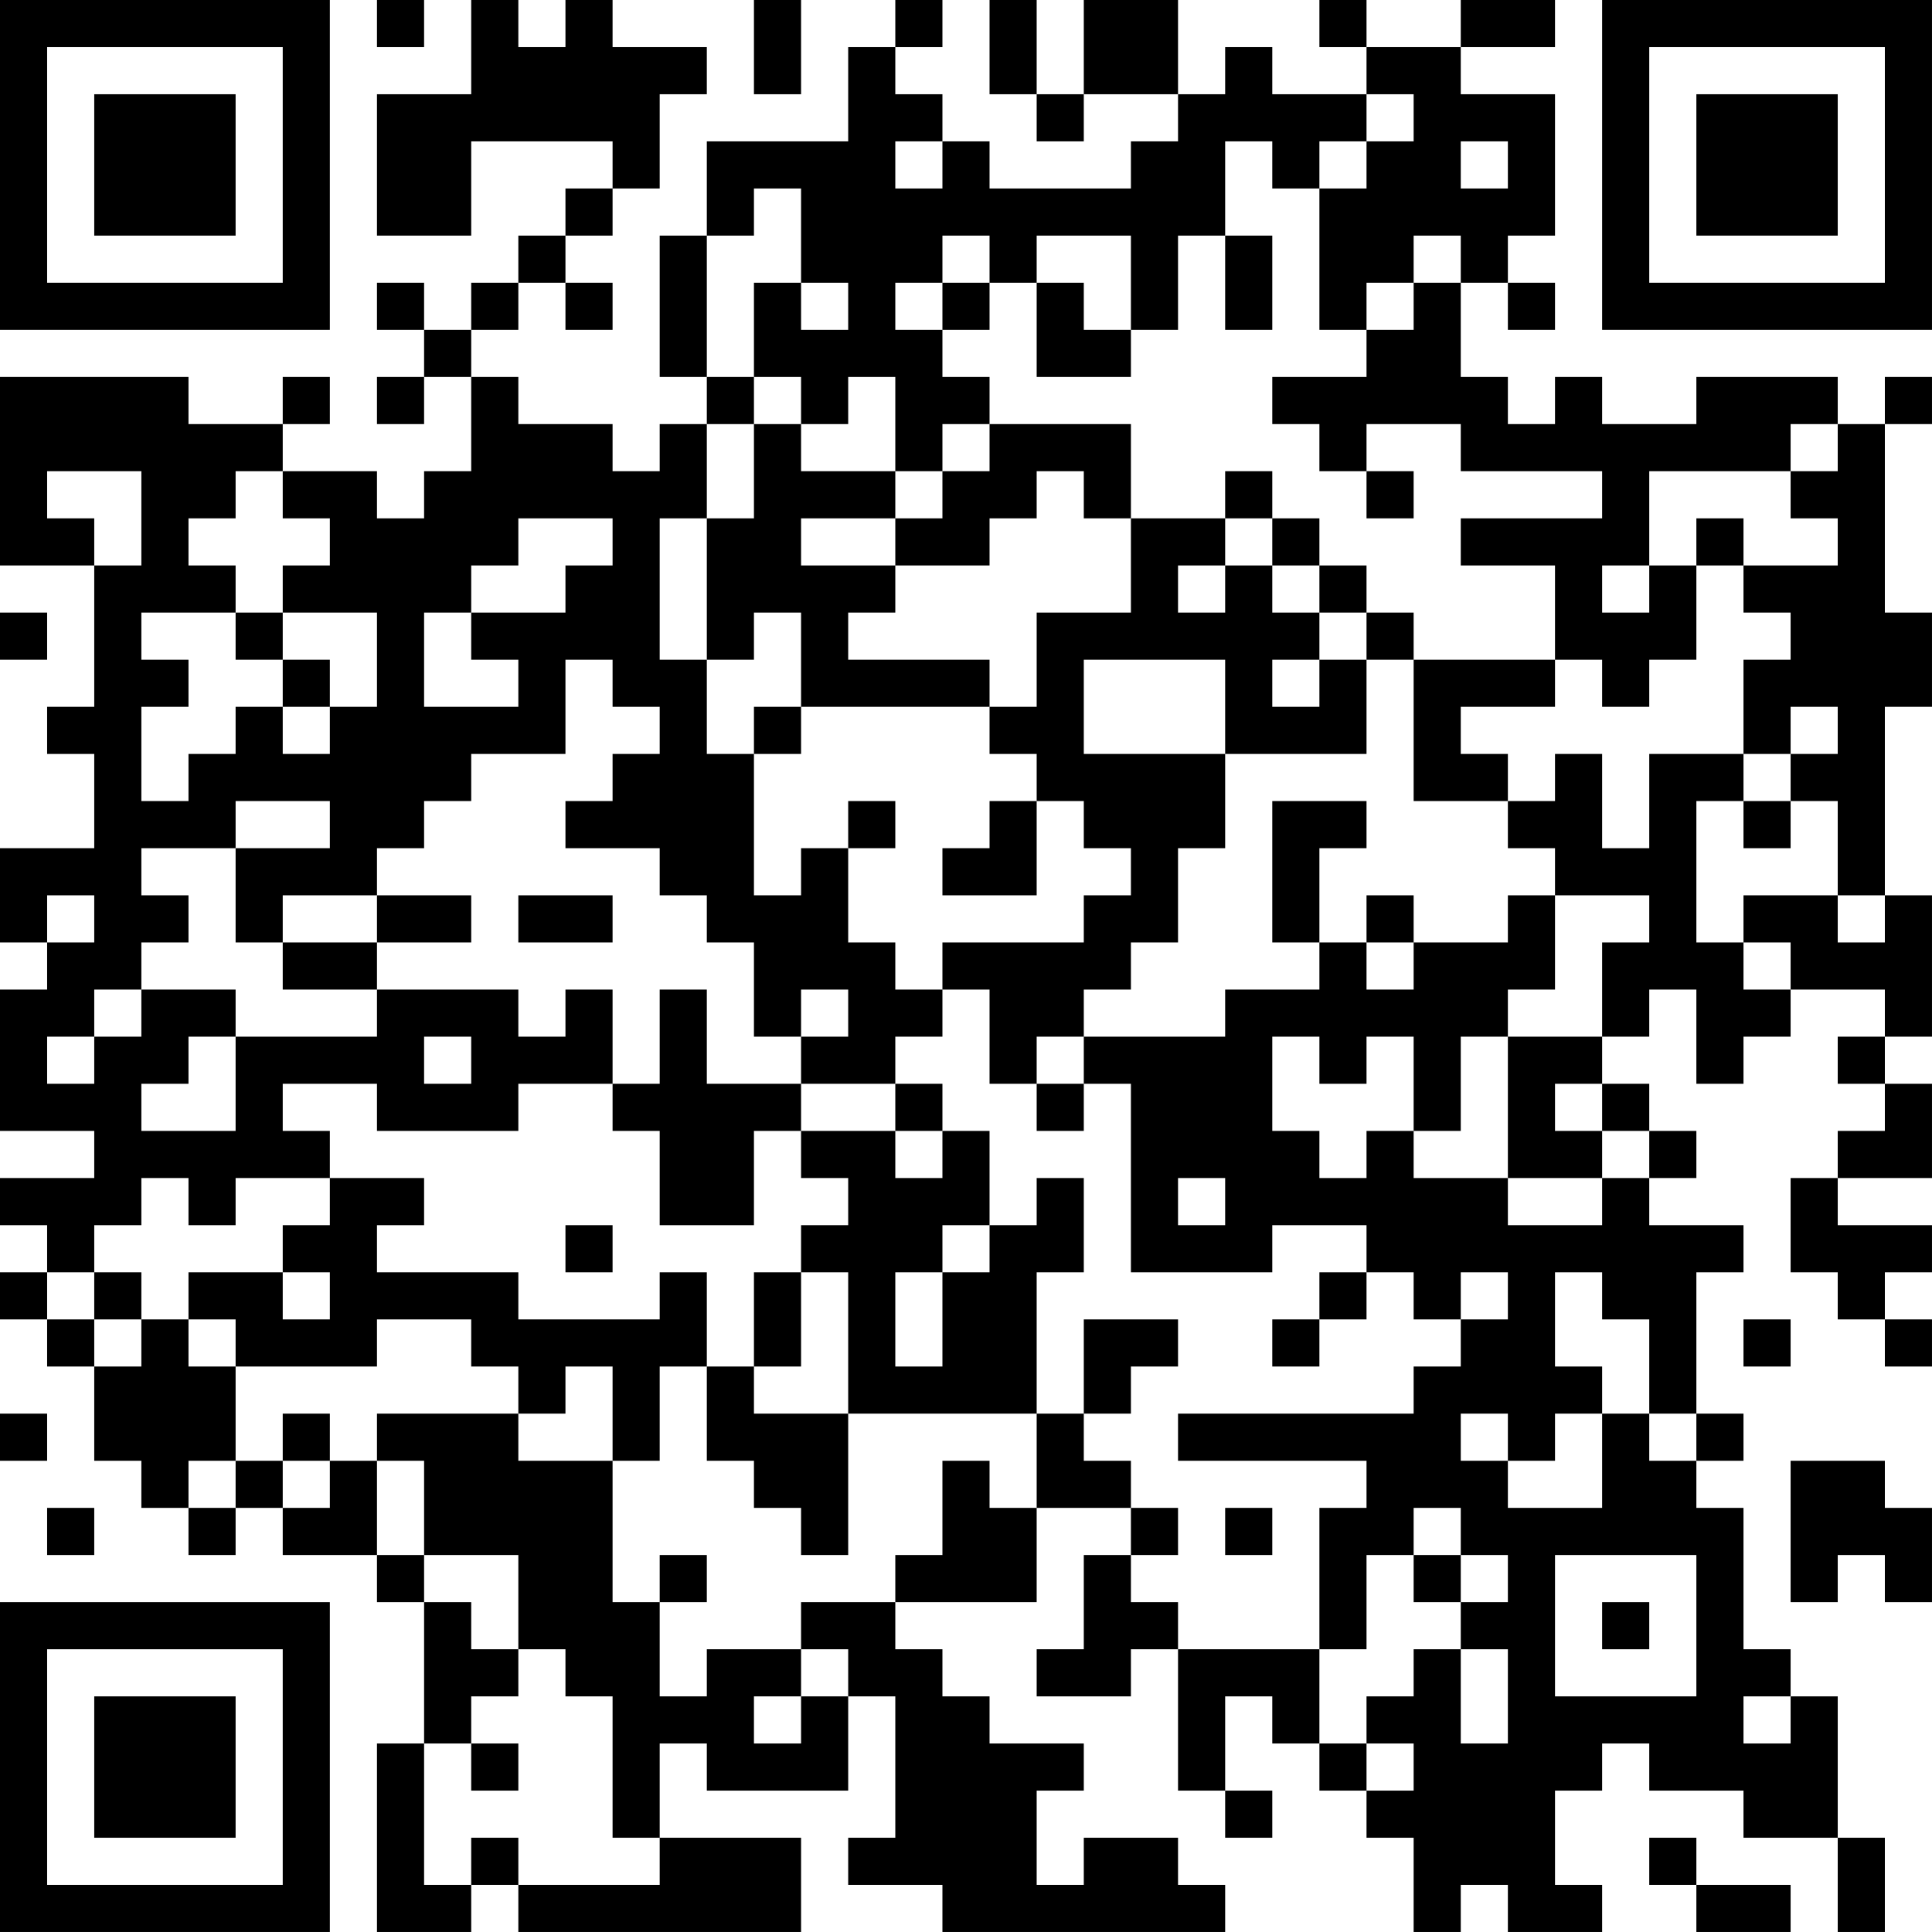 <?xml version="1.0" encoding="UTF-8"?>
<svg xmlns="http://www.w3.org/2000/svg" version="1.1" width="300" height="300" viewBox="0 0 300 300"><rect x="0" y="0" width="300" height="300" fill="#ffffff"/><g transform="scale(7.317)"><g transform="translate(0,0)"><path fill-rule="evenodd" d="M8 0L8 1L9 1L9 0ZM10 0L10 2L8 2L8 5L10 5L10 3L13 3L13 4L12 4L12 5L11 5L11 6L10 6L10 7L9 7L9 6L8 6L8 7L9 7L9 8L8 8L8 9L9 9L9 8L10 8L10 10L9 10L9 11L8 11L8 10L6 10L6 9L7 9L7 8L6 8L6 9L4 9L4 8L0 8L0 12L2 12L2 15L1 15L1 16L2 16L2 18L0 18L0 20L1 20L1 21L0 21L0 24L2 24L2 25L0 25L0 26L1 26L1 27L0 27L0 28L1 28L1 29L2 29L2 31L3 31L3 32L4 32L4 33L5 33L5 32L6 32L6 33L8 33L8 34L9 34L9 37L8 37L8 41L10 41L10 40L11 40L11 41L17 41L17 39L14 39L14 37L15 37L15 38L18 38L18 36L19 36L19 39L18 39L18 40L20 40L20 41L26 41L26 40L25 40L25 39L23 39L23 40L22 40L22 38L23 38L23 37L21 37L21 36L20 36L20 35L19 35L19 34L22 34L22 32L24 32L24 33L23 33L23 35L22 35L22 36L24 36L24 35L25 35L25 38L26 38L26 39L27 39L27 38L26 38L26 36L27 36L27 37L28 37L28 38L29 38L29 39L30 39L30 41L31 41L31 40L32 40L32 41L34 41L34 40L33 40L33 38L34 38L34 37L35 37L35 38L37 38L37 39L39 39L39 41L40 41L40 39L39 39L39 36L38 36L38 35L37 35L37 32L36 32L36 31L37 31L37 30L36 30L36 27L37 27L37 26L35 26L35 25L36 25L36 24L35 24L35 23L34 23L34 22L35 22L35 21L36 21L36 23L37 23L37 22L38 22L38 21L40 21L40 22L39 22L39 23L40 23L40 24L39 24L39 25L38 25L38 27L39 27L39 28L40 28L40 29L41 29L41 28L40 28L40 27L41 27L41 26L39 26L39 25L41 25L41 23L40 23L40 22L41 22L41 19L40 19L40 15L41 15L41 13L40 13L40 9L41 9L41 8L40 8L40 9L39 9L39 8L36 8L36 9L34 9L34 8L33 8L33 9L32 9L32 8L31 8L31 6L32 6L32 7L33 7L33 6L32 6L32 5L33 5L33 2L31 2L31 1L33 1L33 0L31 0L31 1L29 1L29 0L28 0L28 1L29 1L29 2L27 2L27 1L26 1L26 2L25 2L25 0L23 0L23 2L22 2L22 0L21 0L21 2L22 2L22 3L23 3L23 2L25 2L25 3L24 3L24 4L21 4L21 3L20 3L20 2L19 2L19 1L20 1L20 0L19 0L19 1L18 1L18 3L15 3L15 5L14 5L14 8L15 8L15 9L14 9L14 10L13 10L13 9L11 9L11 8L10 8L10 7L11 7L11 6L12 6L12 7L13 7L13 6L12 6L12 5L13 5L13 4L14 4L14 2L15 2L15 1L13 1L13 0L12 0L12 1L11 1L11 0ZM16 0L16 2L17 2L17 0ZM29 2L29 3L28 3L28 4L27 4L27 3L26 3L26 5L25 5L25 7L24 7L24 5L22 5L22 6L21 6L21 5L20 5L20 6L19 6L19 7L20 7L20 8L21 8L21 9L20 9L20 10L19 10L19 8L18 8L18 9L17 9L17 8L16 8L16 6L17 6L17 7L18 7L18 6L17 6L17 4L16 4L16 5L15 5L15 8L16 8L16 9L15 9L15 11L14 11L14 14L15 14L15 16L16 16L16 19L17 19L17 18L18 18L18 20L19 20L19 21L20 21L20 22L19 22L19 23L17 23L17 22L18 22L18 21L17 21L17 22L16 22L16 20L15 20L15 19L14 19L14 18L12 18L12 17L13 17L13 16L14 16L14 15L13 15L13 14L12 14L12 16L10 16L10 17L9 17L9 18L8 18L8 19L6 19L6 20L5 20L5 18L7 18L7 17L5 17L5 18L3 18L3 19L4 19L4 20L3 20L3 21L2 21L2 22L1 22L1 23L2 23L2 22L3 22L3 21L5 21L5 22L4 22L4 23L3 23L3 24L5 24L5 22L8 22L8 21L11 21L11 22L12 22L12 21L13 21L13 23L11 23L11 24L8 24L8 23L6 23L6 24L7 24L7 25L5 25L5 26L4 26L4 25L3 25L3 26L2 26L2 27L1 27L1 28L2 28L2 29L3 29L3 28L4 28L4 29L5 29L5 31L4 31L4 32L5 32L5 31L6 31L6 32L7 32L7 31L8 31L8 33L9 33L9 34L10 34L10 35L11 35L11 36L10 36L10 37L9 37L9 40L10 40L10 39L11 39L11 40L14 40L14 39L13 39L13 36L12 36L12 35L11 35L11 33L9 33L9 31L8 31L8 30L11 30L11 31L13 31L13 34L14 34L14 36L15 36L15 35L17 35L17 36L16 36L16 37L17 37L17 36L18 36L18 35L17 35L17 34L19 34L19 33L20 33L20 31L21 31L21 32L22 32L22 30L23 30L23 31L24 31L24 32L25 32L25 33L24 33L24 34L25 34L25 35L28 35L28 37L29 37L29 38L30 38L30 37L29 37L29 36L30 36L30 35L31 35L31 37L32 37L32 35L31 35L31 34L32 34L32 33L31 33L31 32L30 32L30 33L29 33L29 35L28 35L28 32L29 32L29 31L25 31L25 30L30 30L30 29L31 29L31 28L32 28L32 27L31 27L31 28L30 28L30 27L29 27L29 26L27 26L27 27L24 27L24 23L23 23L23 22L26 22L26 21L28 21L28 20L29 20L29 21L30 21L30 20L32 20L32 19L33 19L33 21L32 21L32 22L31 22L31 24L30 24L30 22L29 22L29 23L28 23L28 22L27 22L27 24L28 24L28 25L29 25L29 24L30 24L30 25L32 25L32 26L34 26L34 25L35 25L35 24L34 24L34 23L33 23L33 24L34 24L34 25L32 25L32 22L34 22L34 20L35 20L35 19L33 19L33 18L32 18L32 17L33 17L33 16L34 16L34 18L35 18L35 16L37 16L37 17L36 17L36 20L37 20L37 21L38 21L38 20L37 20L37 19L39 19L39 20L40 20L40 19L39 19L39 17L38 17L38 16L39 16L39 15L38 15L38 16L37 16L37 14L38 14L38 13L37 13L37 12L39 12L39 11L38 11L38 10L39 10L39 9L38 9L38 10L35 10L35 12L34 12L34 13L35 13L35 12L36 12L36 14L35 14L35 15L34 15L34 14L33 14L33 12L31 12L31 11L34 11L34 10L31 10L31 9L29 9L29 10L28 10L28 9L27 9L27 8L29 8L29 7L30 7L30 6L31 6L31 5L30 5L30 6L29 6L29 7L28 7L28 4L29 4L29 3L30 3L30 2ZM19 3L19 4L20 4L20 3ZM31 3L31 4L32 4L32 3ZM26 5L26 7L27 7L27 5ZM20 6L20 7L21 7L21 6ZM22 6L22 8L24 8L24 7L23 7L23 6ZM16 9L16 11L15 11L15 14L16 14L16 13L17 13L17 15L16 15L16 16L17 16L17 15L21 15L21 16L22 16L22 17L21 17L21 18L20 18L20 19L22 19L22 17L23 17L23 18L24 18L24 19L23 19L23 20L20 20L20 21L21 21L21 23L22 23L22 24L23 24L23 23L22 23L22 22L23 22L23 21L24 21L24 20L25 20L25 18L26 18L26 16L29 16L29 14L30 14L30 17L32 17L32 16L31 16L31 15L33 15L33 14L30 14L30 13L29 13L29 12L28 12L28 11L27 11L27 10L26 10L26 11L24 11L24 9L21 9L21 10L20 10L20 11L19 11L19 10L17 10L17 9ZM1 10L1 11L2 11L2 12L3 12L3 10ZM5 10L5 11L4 11L4 12L5 12L5 13L3 13L3 14L4 14L4 15L3 15L3 17L4 17L4 16L5 16L5 15L6 15L6 16L7 16L7 15L8 15L8 13L6 13L6 12L7 12L7 11L6 11L6 10ZM22 10L22 11L21 11L21 12L19 12L19 11L17 11L17 12L19 12L19 13L18 13L18 14L21 14L21 15L22 15L22 13L24 13L24 11L23 11L23 10ZM29 10L29 11L30 11L30 10ZM11 11L11 12L10 12L10 13L9 13L9 15L11 15L11 14L10 14L10 13L12 13L12 12L13 12L13 11ZM26 11L26 12L25 12L25 13L26 13L26 12L27 12L27 13L28 13L28 14L27 14L27 15L28 15L28 14L29 14L29 13L28 13L28 12L27 12L27 11ZM36 11L36 12L37 12L37 11ZM0 13L0 14L1 14L1 13ZM5 13L5 14L6 14L6 15L7 15L7 14L6 14L6 13ZM23 14L23 16L26 16L26 14ZM18 17L18 18L19 18L19 17ZM27 17L27 20L28 20L28 18L29 18L29 17ZM37 17L37 18L38 18L38 17ZM1 19L1 20L2 20L2 19ZM8 19L8 20L6 20L6 21L8 21L8 20L10 20L10 19ZM11 19L11 20L13 20L13 19ZM29 19L29 20L30 20L30 19ZM14 21L14 23L13 23L13 24L14 24L14 26L16 26L16 24L17 24L17 25L18 25L18 26L17 26L17 27L16 27L16 29L15 29L15 27L14 27L14 28L11 28L11 27L8 27L8 26L9 26L9 25L7 25L7 26L6 26L6 27L4 27L4 28L5 28L5 29L8 29L8 28L10 28L10 29L11 29L11 30L12 30L12 29L13 29L13 31L14 31L14 29L15 29L15 31L16 31L16 32L17 32L17 33L18 33L18 30L22 30L22 27L23 27L23 25L22 25L22 26L21 26L21 24L20 24L20 23L19 23L19 24L17 24L17 23L15 23L15 21ZM9 22L9 23L10 23L10 22ZM19 24L19 25L20 25L20 24ZM25 25L25 26L26 26L26 25ZM12 26L12 27L13 27L13 26ZM20 26L20 27L19 27L19 29L20 29L20 27L21 27L21 26ZM2 27L2 28L3 28L3 27ZM6 27L6 28L7 28L7 27ZM17 27L17 29L16 29L16 30L18 30L18 27ZM28 27L28 28L27 28L27 29L28 29L28 28L29 28L29 27ZM33 27L33 29L34 29L34 30L33 30L33 31L32 31L32 30L31 30L31 31L32 31L32 32L34 32L34 30L35 30L35 31L36 31L36 30L35 30L35 28L34 28L34 27ZM23 28L23 30L24 30L24 29L25 29L25 28ZM37 28L37 29L38 29L38 28ZM0 30L0 31L1 31L1 30ZM6 30L6 31L7 31L7 30ZM38 31L38 34L39 34L39 33L40 33L40 34L41 34L41 32L40 32L40 31ZM1 32L1 33L2 33L2 32ZM26 32L26 33L27 33L27 32ZM14 33L14 34L15 34L15 33ZM30 33L30 34L31 34L31 33ZM33 33L33 36L36 36L36 33ZM34 34L34 35L35 35L35 34ZM37 36L37 37L38 37L38 36ZM10 37L10 38L11 38L11 37ZM35 39L35 40L36 40L36 41L38 41L38 40L36 40L36 39ZM0 0L0 7L7 7L7 0ZM1 1L1 6L6 6L6 1ZM2 2L2 5L5 5L5 2ZM34 0L34 7L41 7L41 0ZM35 1L35 6L40 6L40 1ZM36 2L36 5L39 5L39 2ZM0 34L0 41L7 41L7 34ZM1 35L1 40L6 40L6 35ZM2 36L2 39L5 39L5 36Z" fill="#000000"/></g></g></svg>
